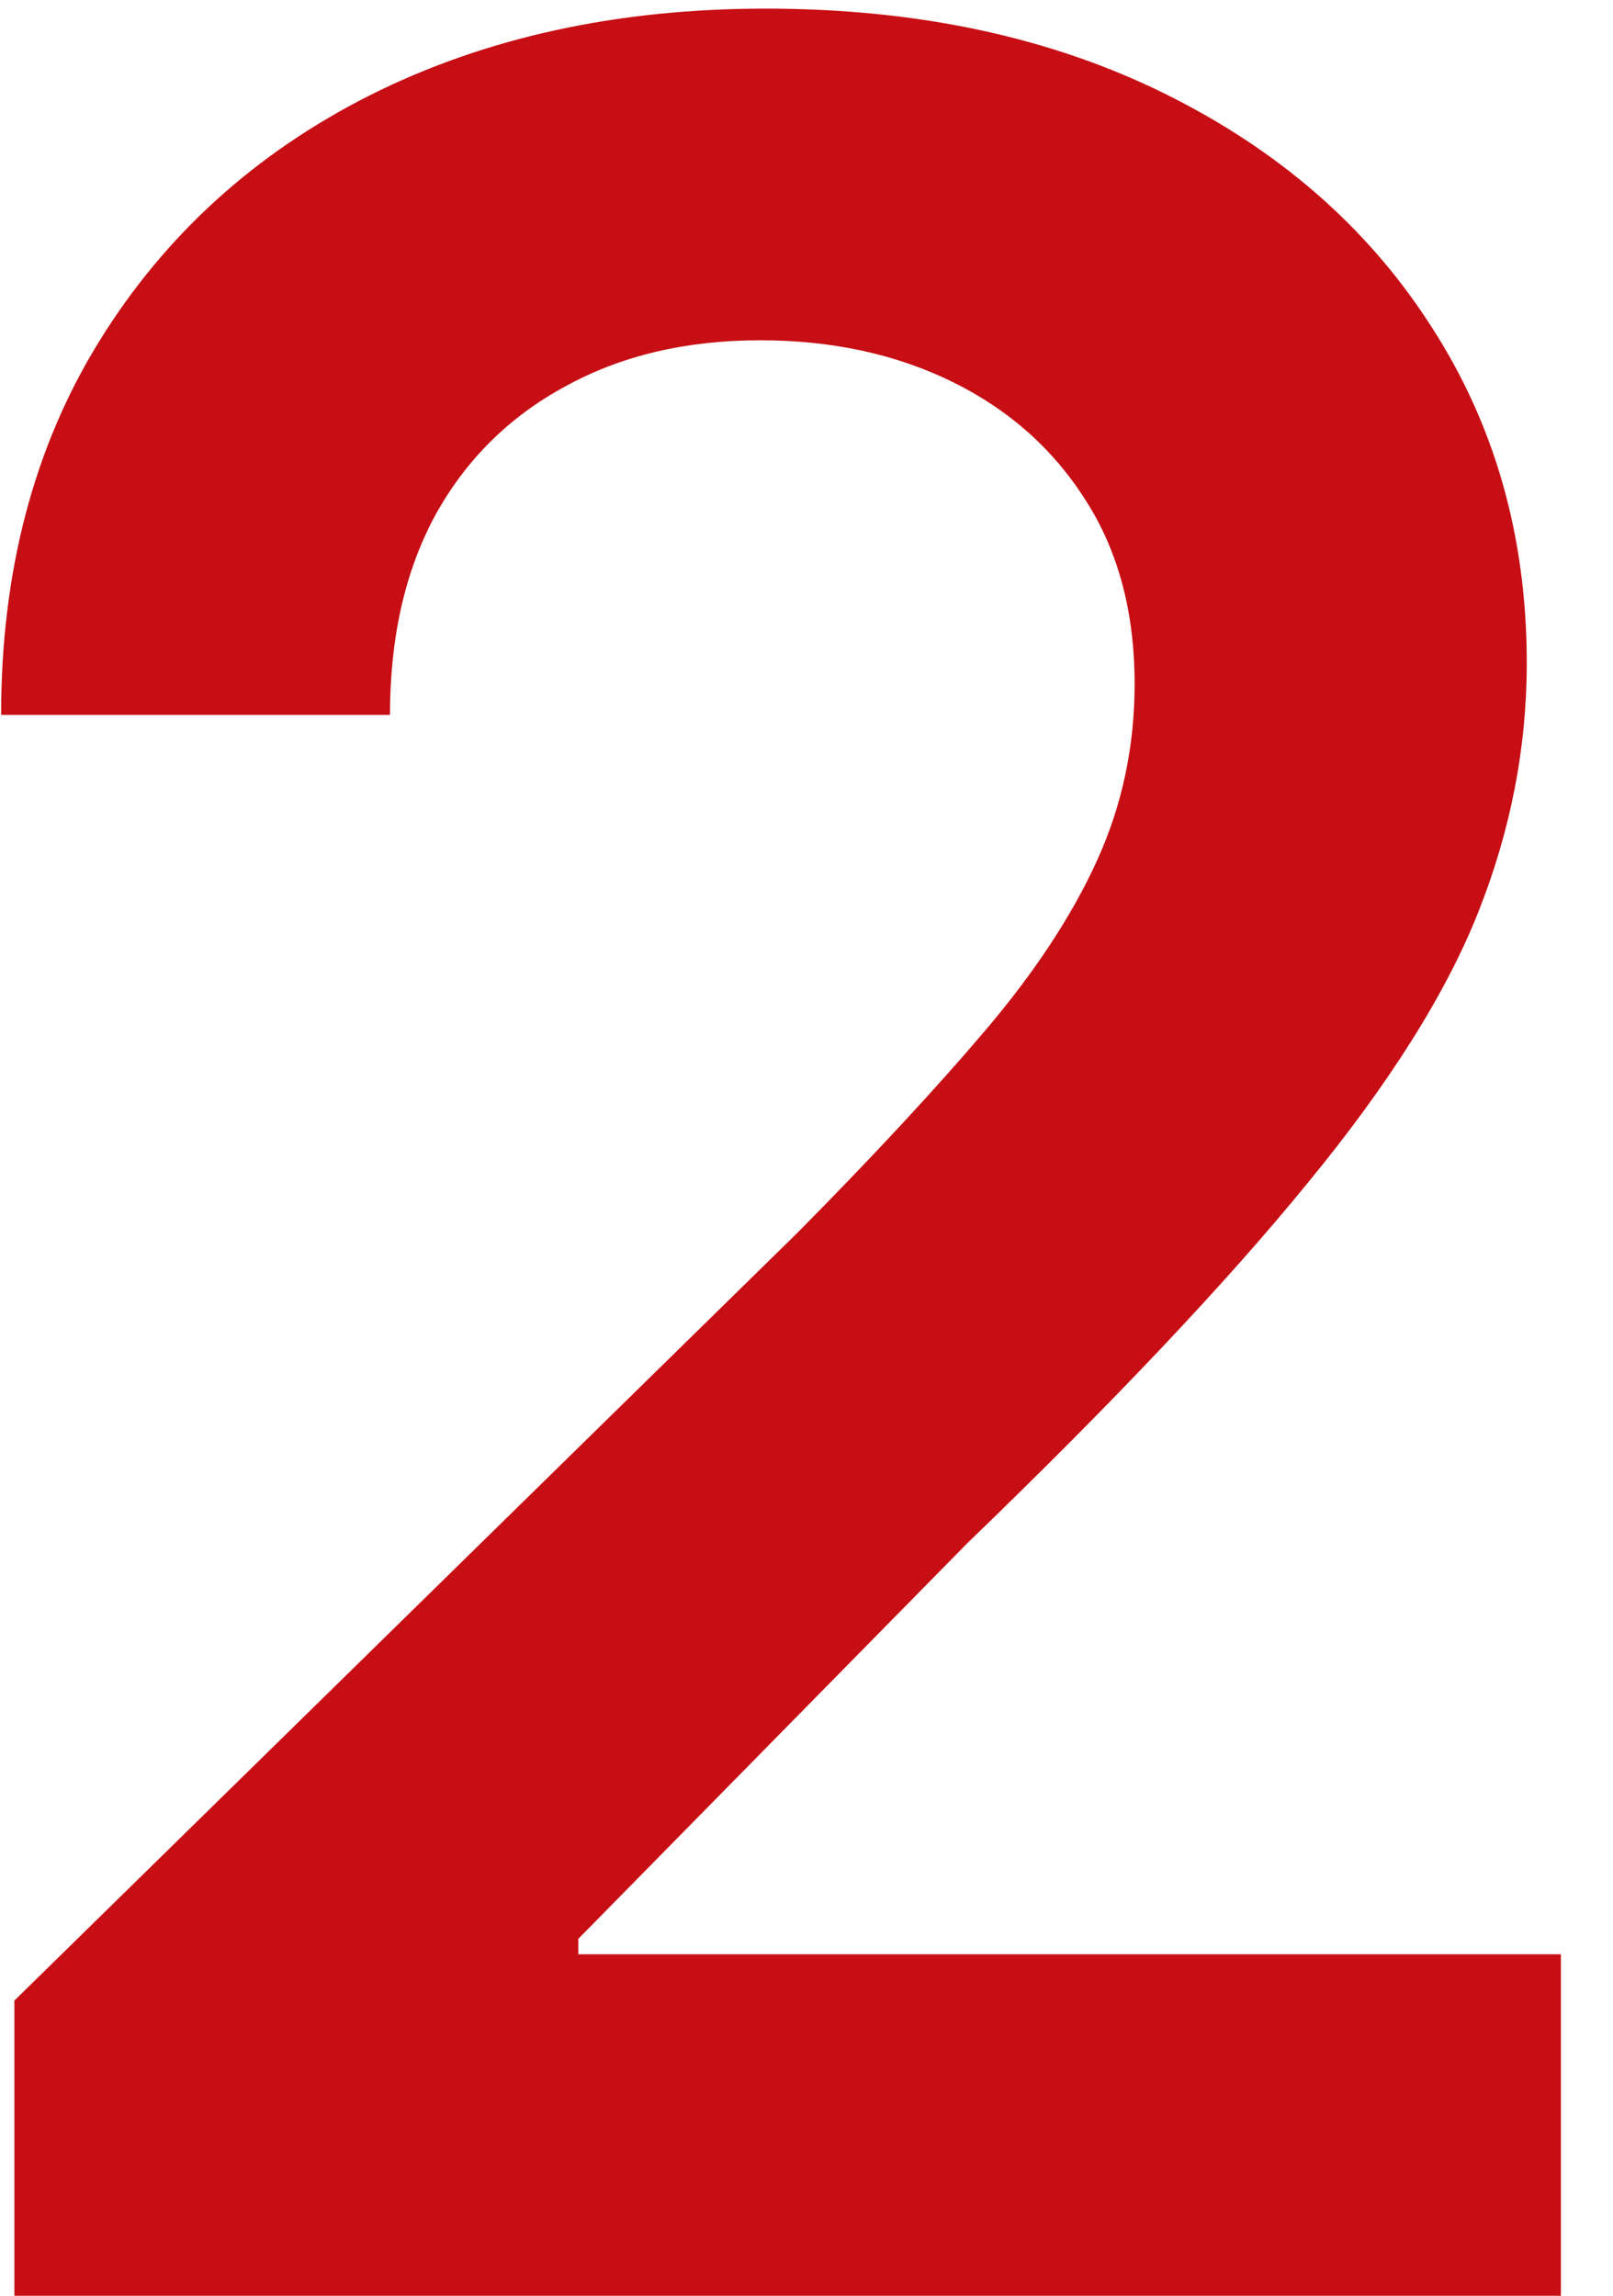 <?xml version="1.0" encoding="UTF-8"?> <svg xmlns="http://www.w3.org/2000/svg" width="26" height="37" viewBox="0 0 26 37" fill="none"><path d="M0.232 37V32.242L12.856 19.866C14.063 18.646 15.069 17.563 15.874 16.616C16.679 15.669 17.283 14.752 17.685 13.864C18.088 12.977 18.289 12.03 18.289 11.023C18.289 9.875 18.029 8.893 17.508 8.076C16.987 7.247 16.271 6.608 15.359 6.158C14.448 5.709 13.412 5.484 12.252 5.484C11.057 5.484 10.009 5.732 9.109 6.229C8.21 6.715 7.511 7.407 7.014 8.307C6.529 9.206 6.286 10.278 6.286 11.521H0.018C0.018 9.212 0.545 7.206 1.599 5.501C2.652 3.797 4.102 2.477 5.949 1.542C7.807 0.607 9.938 0.139 12.341 0.139C14.779 0.139 16.922 0.595 18.768 1.506C20.615 2.418 22.047 3.667 23.065 5.253C24.095 6.839 24.61 8.65 24.61 10.686C24.61 12.047 24.35 13.385 23.829 14.699C23.308 16.013 22.391 17.469 21.077 19.067C19.775 20.665 17.946 22.6 15.59 24.873L9.322 31.247V31.496H25.16V37H0.232Z" fill="#C70E14"></path></svg> 